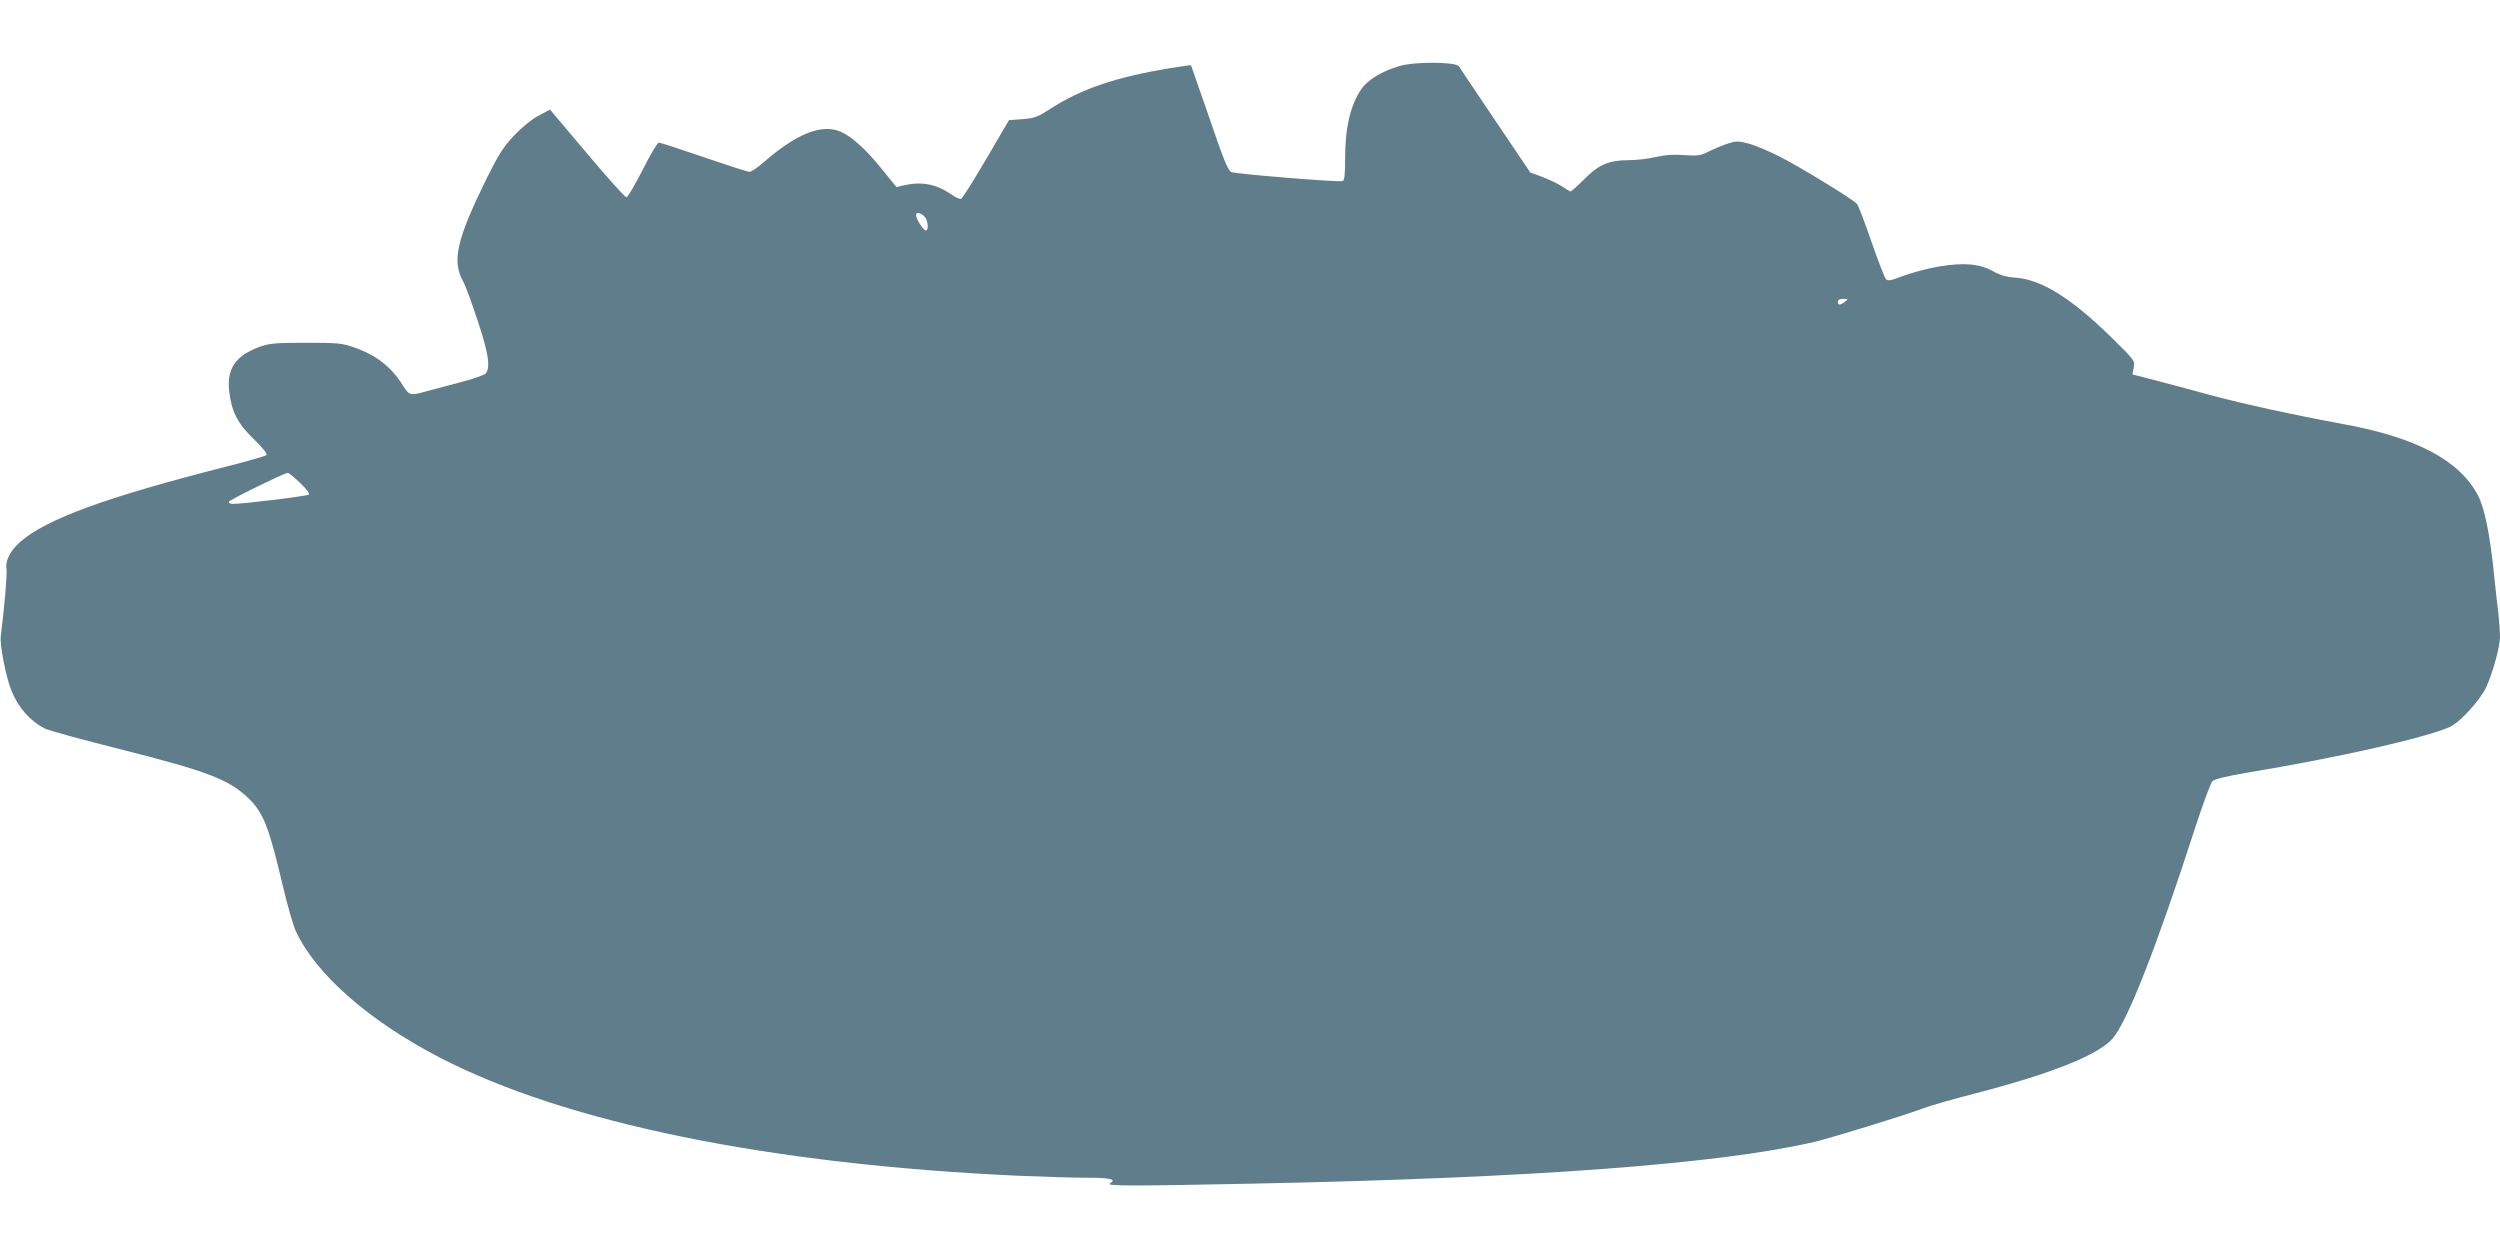 <?xml version="1.0" standalone="no"?>
<!DOCTYPE svg PUBLIC "-//W3C//DTD SVG 20010904//EN"
 "http://www.w3.org/TR/2001/REC-SVG-20010904/DTD/svg10.dtd">
<svg version="1.0" xmlns="http://www.w3.org/2000/svg"
 width="1280pt" height="640pt" viewBox="0 0 1280 640"
 preserveAspectRatio="xMidYMid meet">
<g transform="translate(0,640) scale(0.1,-0.1)"
fill="#607d8b" stroke="none">
<path d="M7165 6062 c-90 -27 -163 -71 -194 -117 -57 -82 -84 -198 -84 -358 0
-81 -3 -110 -13 -114 -19 -7 -544 36 -570 46 -16 7 -40 65 -112 277 -51 147
-93 268 -94 270 -2 1 -52 -6 -113 -16 -272 -45 -451 -106 -605 -206 -67 -43
-82 -49 -144 -54 l-70 -5 -117 -200 c-64 -109 -122 -201 -128 -203 -7 -2 -29
7 -49 22 -79 54 -153 68 -245 47 l-37 -9 -77 95 c-79 98 -154 166 -210 189
-96 41 -225 -10 -393 -157 -31 -27 -64 -49 -73 -49 -8 0 -113 34 -233 75 -120
41 -223 75 -231 75 -7 0 -44 -63 -83 -140 -39 -77 -76 -140 -83 -140 -7 0 -98
101 -202 225 l-189 224 -58 -31 c-35 -18 -86 -60 -126 -102 -56 -60 -79 -96
-141 -221 -153 -312 -178 -420 -120 -525 11 -19 44 -109 74 -200 56 -167 67
-241 42 -272 -6 -8 -68 -30 -137 -47 -69 -18 -148 -39 -176 -47 -74 -20 -79
-19 -112 34 -59 94 -137 155 -251 194 -59 21 -84 23 -246 23 -160 0 -186 -3
-239 -22 -120 -45 -164 -110 -153 -221 11 -107 42 -169 126 -250 47 -46 71
-76 65 -82 -5 -5 -99 -32 -209 -60 -609 -155 -915 -266 -1051 -384 -49 -42
-78 -98 -71 -135 5 -23 -11 -209 -29 -347 -6 -44 25 -204 53 -276 34 -88 95
-158 172 -198 20 -10 191 -57 379 -104 458 -116 563 -156 665 -254 75 -72 105
-147 176 -452 23 -96 52 -198 65 -226 101 -220 371 -458 736 -648 646 -335
1689 -548 2967 -606 122 -5 278 -10 347 -10 122 0 155 -8 119 -29 -24 -14 107
-14 742 -1 1425 29 2378 100 2867 214 84 20 462 136 551 170 36 14 155 48 264
76 396 103 631 196 708 281 75 83 226 468 422 1074 41 127 82 237 91 246 11
10 73 25 172 42 477 79 913 178 1043 235 51 22 157 139 187 205 34 75 70 207
70 256 0 26 -4 83 -9 127 -6 43 -15 129 -21 189 -21 207 -49 345 -83 409 -96
181 -317 297 -696 366 -236 43 -514 104 -666 145 -71 20 -192 52 -268 72
l-139 36 7 36 c6 34 4 37 -112 151 -206 202 -358 297 -489 308 -50 3 -83 13
-119 33 -69 39 -152 46 -280 24 -55 -9 -135 -31 -179 -47 -65 -25 -80 -28 -90
-17 -7 8 -41 95 -75 194 -34 99 -67 185 -74 192 -27 27 -289 187 -389 238 -58
30 -133 62 -166 70 -54 14 -64 14 -108 -1 -27 -9 -70 -27 -96 -40 -41 -21 -55
-23 -125 -18 -55 4 -98 1 -146 -10 -38 -9 -99 -16 -136 -16 -102 0 -155 -22
-229 -97 -35 -35 -67 -63 -71 -63 -3 0 -23 12 -44 26 -21 14 -66 35 -100 48
l-62 23 -178 264 c-98 145 -182 271 -187 279 -14 24 -227 25 -305 2z m-2433
-769 c19 -17 25 -73 8 -73 -12 0 -50 59 -50 78 0 17 20 15 42 -5z m4714 -438
c-25 -19 -36 -19 -36 0 0 10 10 15 28 15 26 -1 26 -1 8 -15z m-7910 -927 c32
-30 51 -55 46 -60 -8 -8 -329 -47 -390 -48 -13 0 -22 5 -20 11 3 10 281 146
301 148 5 1 33 -22 63 -51z"/>
</g>
</svg>

